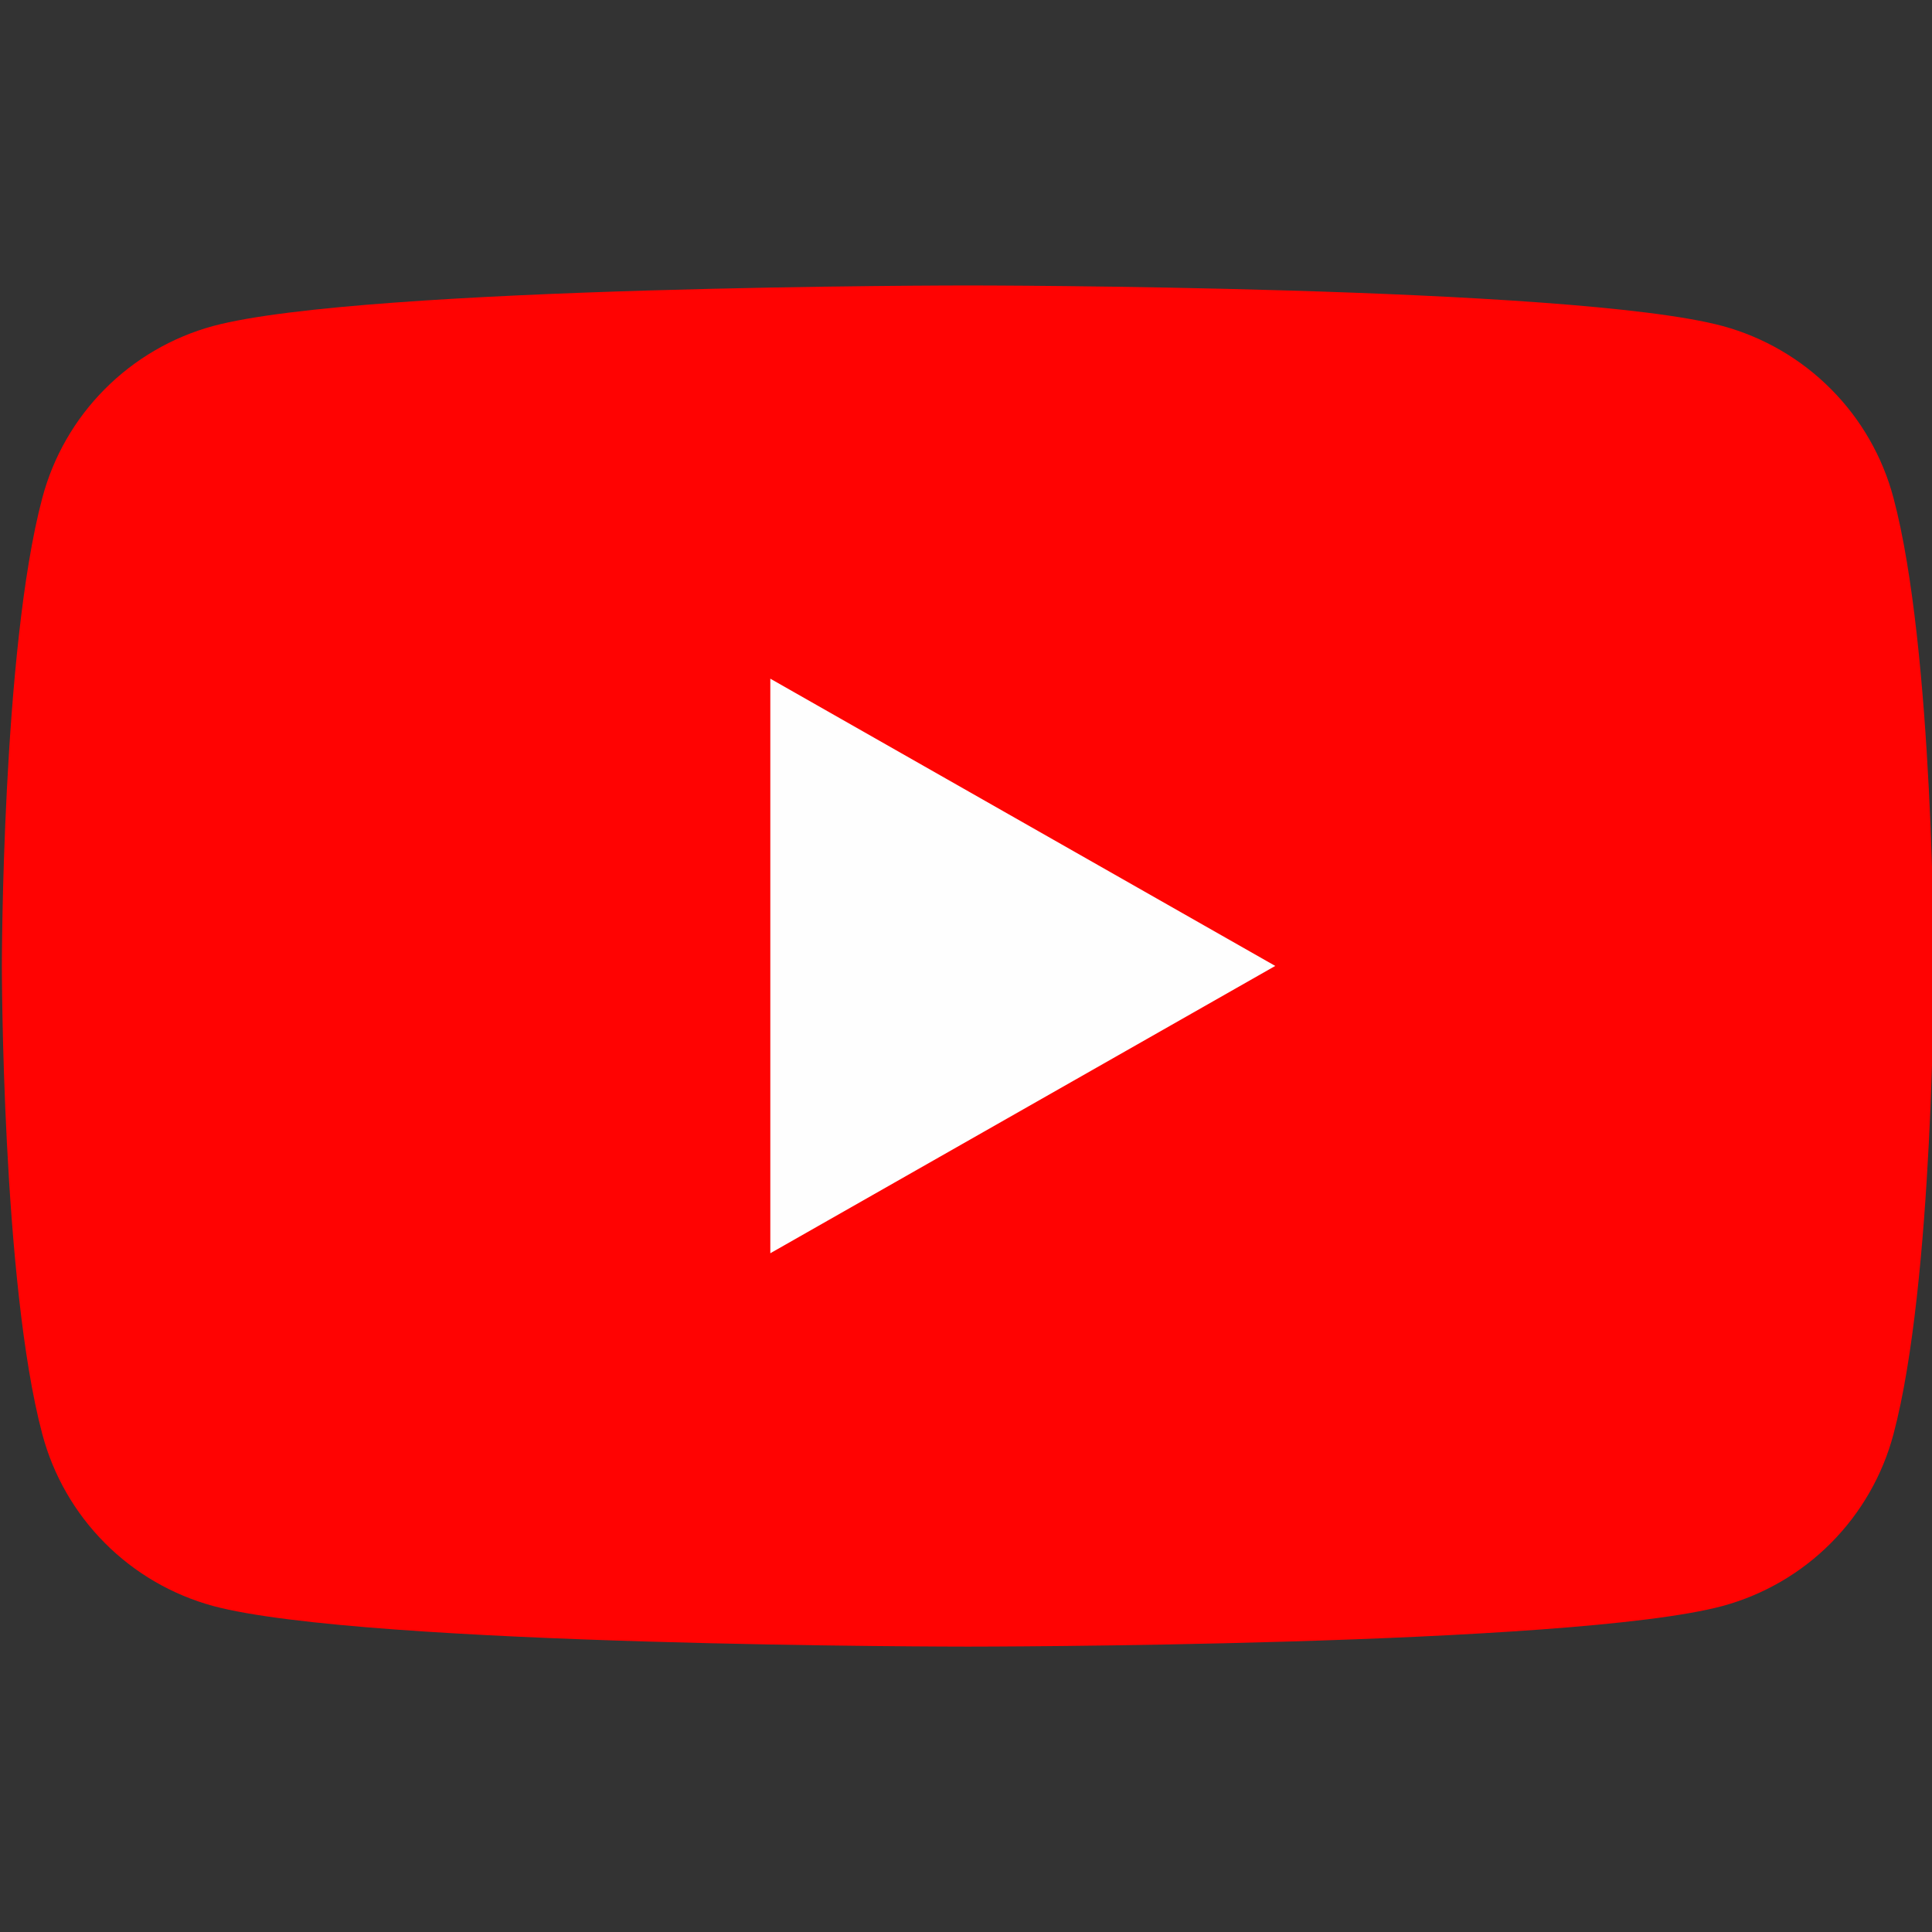 <svg width="28" height="28" viewBox="0 0 28 28" fill="none" xmlns="http://www.w3.org/2000/svg">
<rect x="0" y="0" width="28" height="28" fill="#333333" stroke="none"/>
<g clip-path="url(#clip0_161_408434)">
<path d="M27.442 7.217C27.284 6.621 26.972 6.077 26.537 5.64C26.103 5.203 25.561 4.887 24.966 4.725C22.777 4.137 14.027 4.137 14.027 4.137C14.027 4.137 5.277 4.137 3.088 4.725C2.494 4.887 1.952 5.203 1.518 5.64C1.083 6.077 0.771 6.621 0.613 7.217C0.027 9.415 0.027 14 0.027 14C0.027 14 0.027 18.585 0.613 20.784C0.771 21.38 1.083 21.923 1.518 22.361C1.952 22.798 2.494 23.113 3.088 23.275C5.277 23.864 14.027 23.864 14.027 23.864C14.027 23.864 22.777 23.864 24.966 23.275C25.561 23.113 26.103 22.798 26.537 22.361C26.972 21.923 27.284 21.38 27.442 20.784C28.027 18.585 28.027 14 28.027 14C28.027 14 28.027 9.415 27.442 7.217Z" fill="#FF0302"/>
<path d="M11.164 18.163V9.836L18.482 13.999L11.164 18.163Z" fill="#FEFEFE"/>
</g>
<defs>
<clipPath id="clip0_161_408434">
<rect width="28" height="28" fill="white"/>
</clipPath>
</defs>
</svg>
